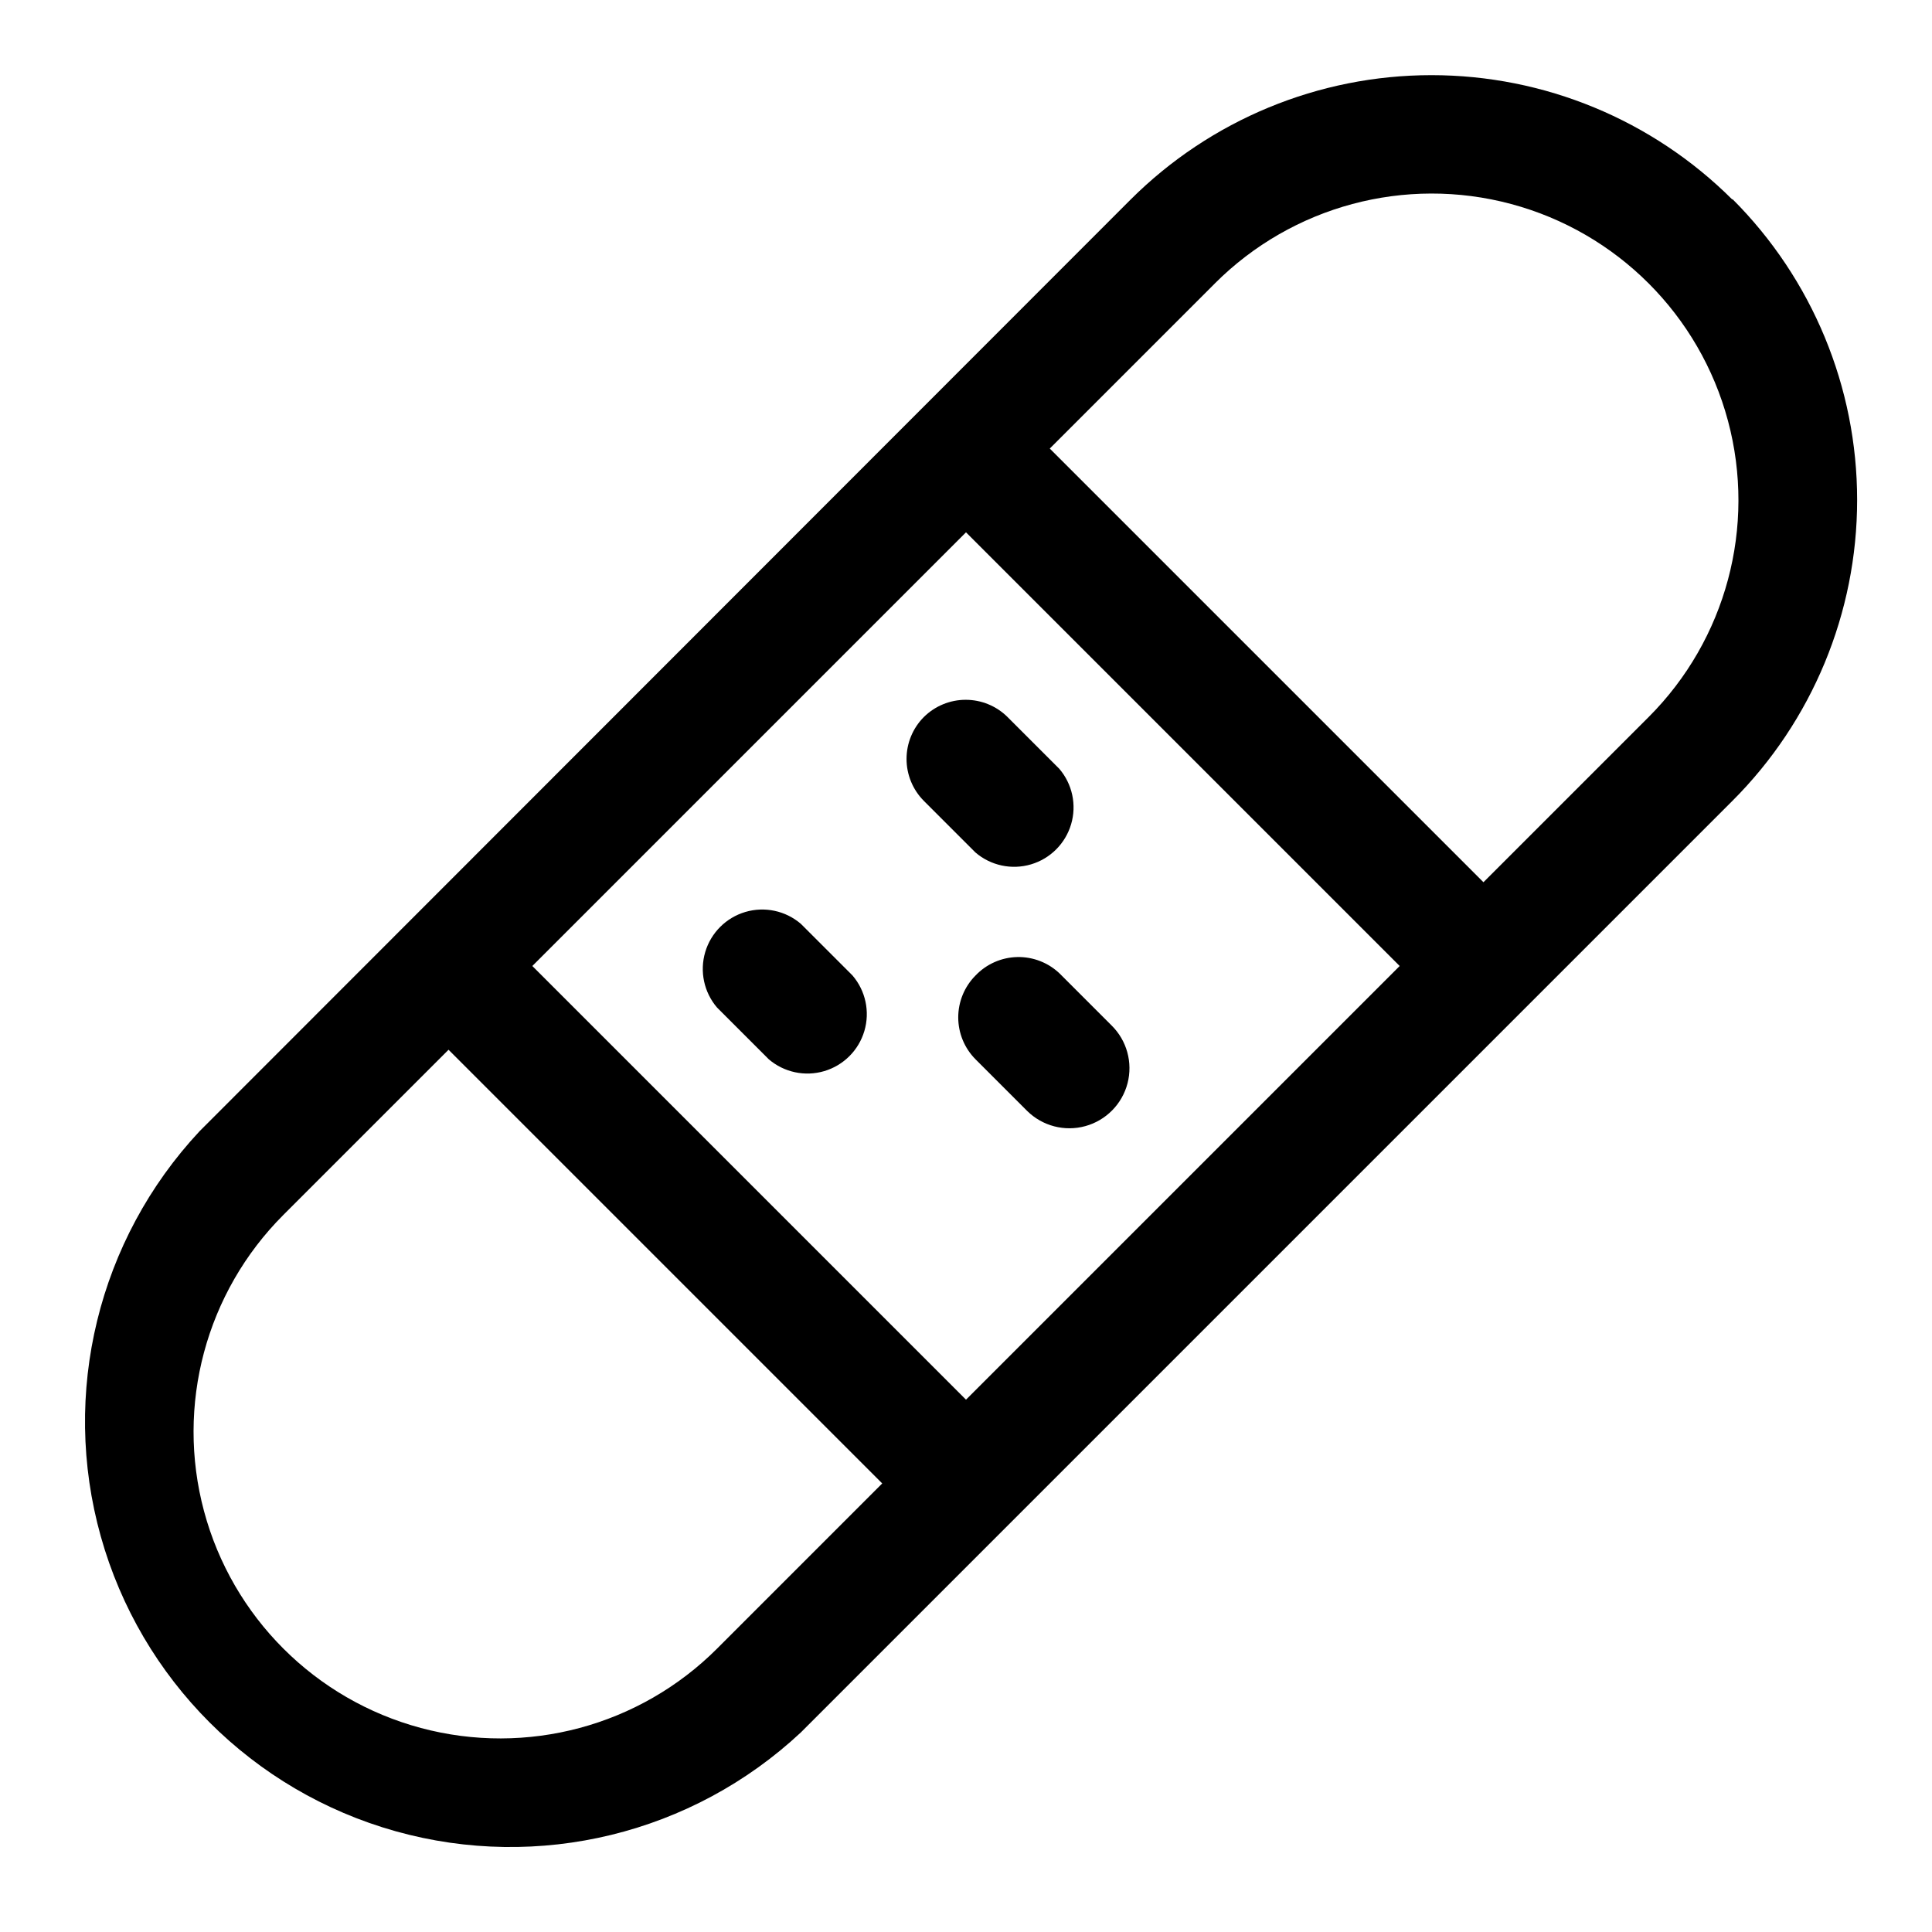 <?xml version="1.0" encoding="UTF-8"?>
<!-- Uploaded to: ICON Repo, www.iconrepo.com, Generator: ICON Repo Mixer Tools -->
<svg fill="#000000" width="800px" height="800px" version="1.1" viewBox="144 144 512 512" xmlns="http://www.w3.org/2000/svg">
 <g>
  <path d="m603.1 196.9c-21.164-21.121-49.844-32.984-79.746-32.984-29.898 0-58.578 11.863-79.742 32.984l-246.71 246.87c-26.879 28.762-36.812 69.465-26.195 107.38s40.242 67.535 78.152 78.152c37.91 10.617 78.613 0.688 107.38-26.195l246.87-246.87c21.16-21.145 33.051-49.832 33.051-79.742 0-29.914-11.891-58.602-33.051-79.746zm-203.1 318.03-114.93-114.93 114.93-114.93 114.93 114.93zm-65.969 65.969c-20.531 20.531-50.453 28.547-78.5 21.031-28.047-7.512-49.949-29.418-57.465-57.465-7.516-28.043 0.504-57.969 21.031-78.5l43.77-43.77 114.93 114.93zm246.87-246.87-43.77 43.77-114.93-114.93 43.77-43.77-0.004-0.004c20.531-20.527 50.457-28.547 78.5-21.031 28.047 7.516 49.953 29.418 57.465 57.465 7.516 28.047-0.5 57.969-21.031 78.5z"/>
  <path d="m388.82 334.03c-2.934 2.949-4.578 6.941-4.578 11.098 0 4.16 1.645 8.152 4.578 11.102l13.699 13.699-0.004-0.004c4.055 3.473 9.59 4.656 14.707 3.141 5.117-1.512 9.121-5.516 10.633-10.633 1.516-5.117 0.332-10.652-3.141-14.707l-13.699-13.699 0.004 0.004c-2.949-2.934-6.941-4.578-11.102-4.578-4.156 0-8.148 1.645-11.098 4.578z"/>
  <path d="m402.52 402.52c-2.93 2.953-4.578 6.941-4.578 11.102 0 4.16 1.648 8.148 4.578 11.098l13.699 13.699c4.051 3.992 9.922 5.523 15.406 4.012 5.484-1.508 9.746-5.832 11.18-11.336 1.434-5.504-0.18-11.355-4.231-15.348l-13.699-13.699 0.004 0.004c-3.019-2.922-7.078-4.512-11.277-4.426-4.199 0.09-8.188 1.852-11.082 4.894z"/>
  <path d="m356.23 388.82c-4.055-3.473-9.59-4.652-14.707-3.141-5.117 1.516-9.117 5.516-10.633 10.633-1.512 5.117-0.332 10.652 3.141 14.707l13.699 13.699-0.004-0.004c4.055 3.473 9.59 4.656 14.707 3.141 5.117-1.512 9.121-5.516 10.633-10.633 1.516-5.117 0.332-10.652-3.141-14.707z"/>
 </g>
</svg>